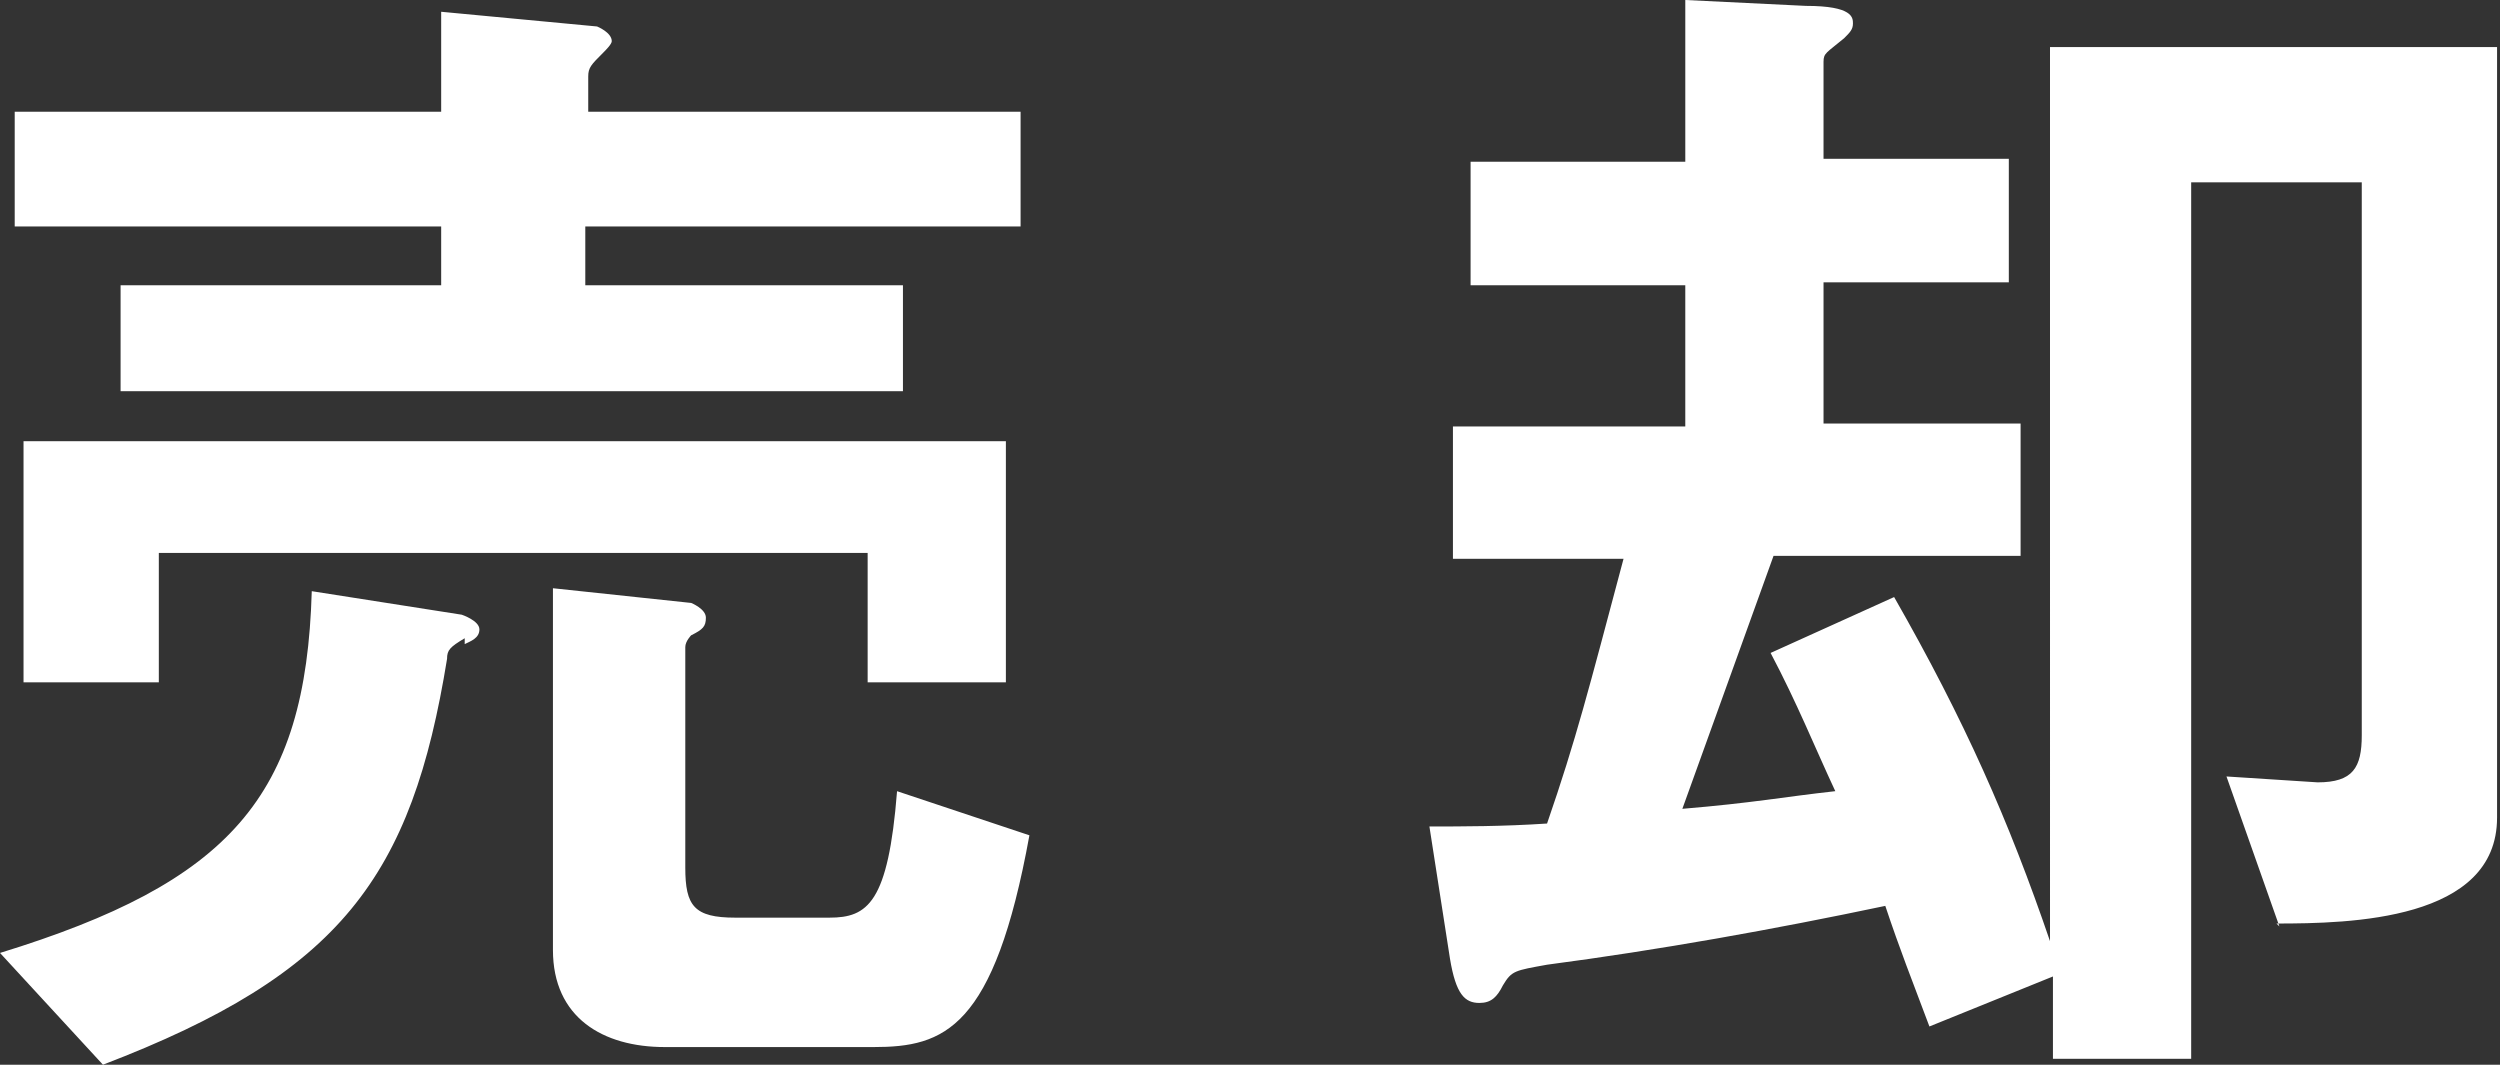 <svg xmlns="http://www.w3.org/2000/svg" viewBox="0 0 8.5 3.62"><rect x="0" y="0" width="8.5" height="3.62" fill="#333333" stroke="none"/><path d="M1.58 2.17c-.05.03-.06.04-.06.07-.12.74-.36 1.07-1.17 1.38L0 3.24C.78 3 1.04 2.71 1.06 2.01l.51.08s.06.02.06.05-.03.04-.05.05zm.41-1.4v.2h1.08v.36H.41V.97H1.5v-.2H.05V.38H1.5V.04l.53.05s.05.02.05.05c0 .01-.02.03-.03.04C2.01.22 2 .23 2 .26v.12h1.47v.39H2zm.96 1.55v-.44H.54v.44H.08V1.5h3.34v.82h-.46zm.02 1.24h-.71c-.21 0-.38-.1-.38-.33V2l.47.05s.05.02.05.05-.01.04-.05.06c0 0-.02.02-.02.04v.75c0 .13.03.17.17.17h.32c.13 0 .2-.05.23-.43l.45.15c-.12.66-.29.72-.53.72zm4.78-.41l-.18-.51.31.02c.12 0 .15-.05.15-.16V.62h-.58V3.6h-.47v-.28l-.42.17c-.06-.16-.1-.26-.15-.41-.38.08-.77.15-1.15.2-.11.02-.12.02-.15.07-.02.04-.04.06-.08.06-.05 0-.08-.03-.1-.15l-.07-.45c.11 0 .25 0 .4-.01.1-.29.14-.45.26-.9h-.58v-.45h.79V.97H5V.55h.73V0l.41.02c.16 0 .16.04.16.06s-.01.03-.03.05c-.06.05-.07.05-.07.08v.33h.63v.42H6.2v.48h.67v.45h-.84l-.31.86c.24-.02.34-.04.52-.06-.07-.15-.13-.3-.22-.47l.42-.19c.24.42.39.76.53 1.17V.16h1.52v2.62c0 .35-.5.36-.75.36z" fill="#fff"/></svg>